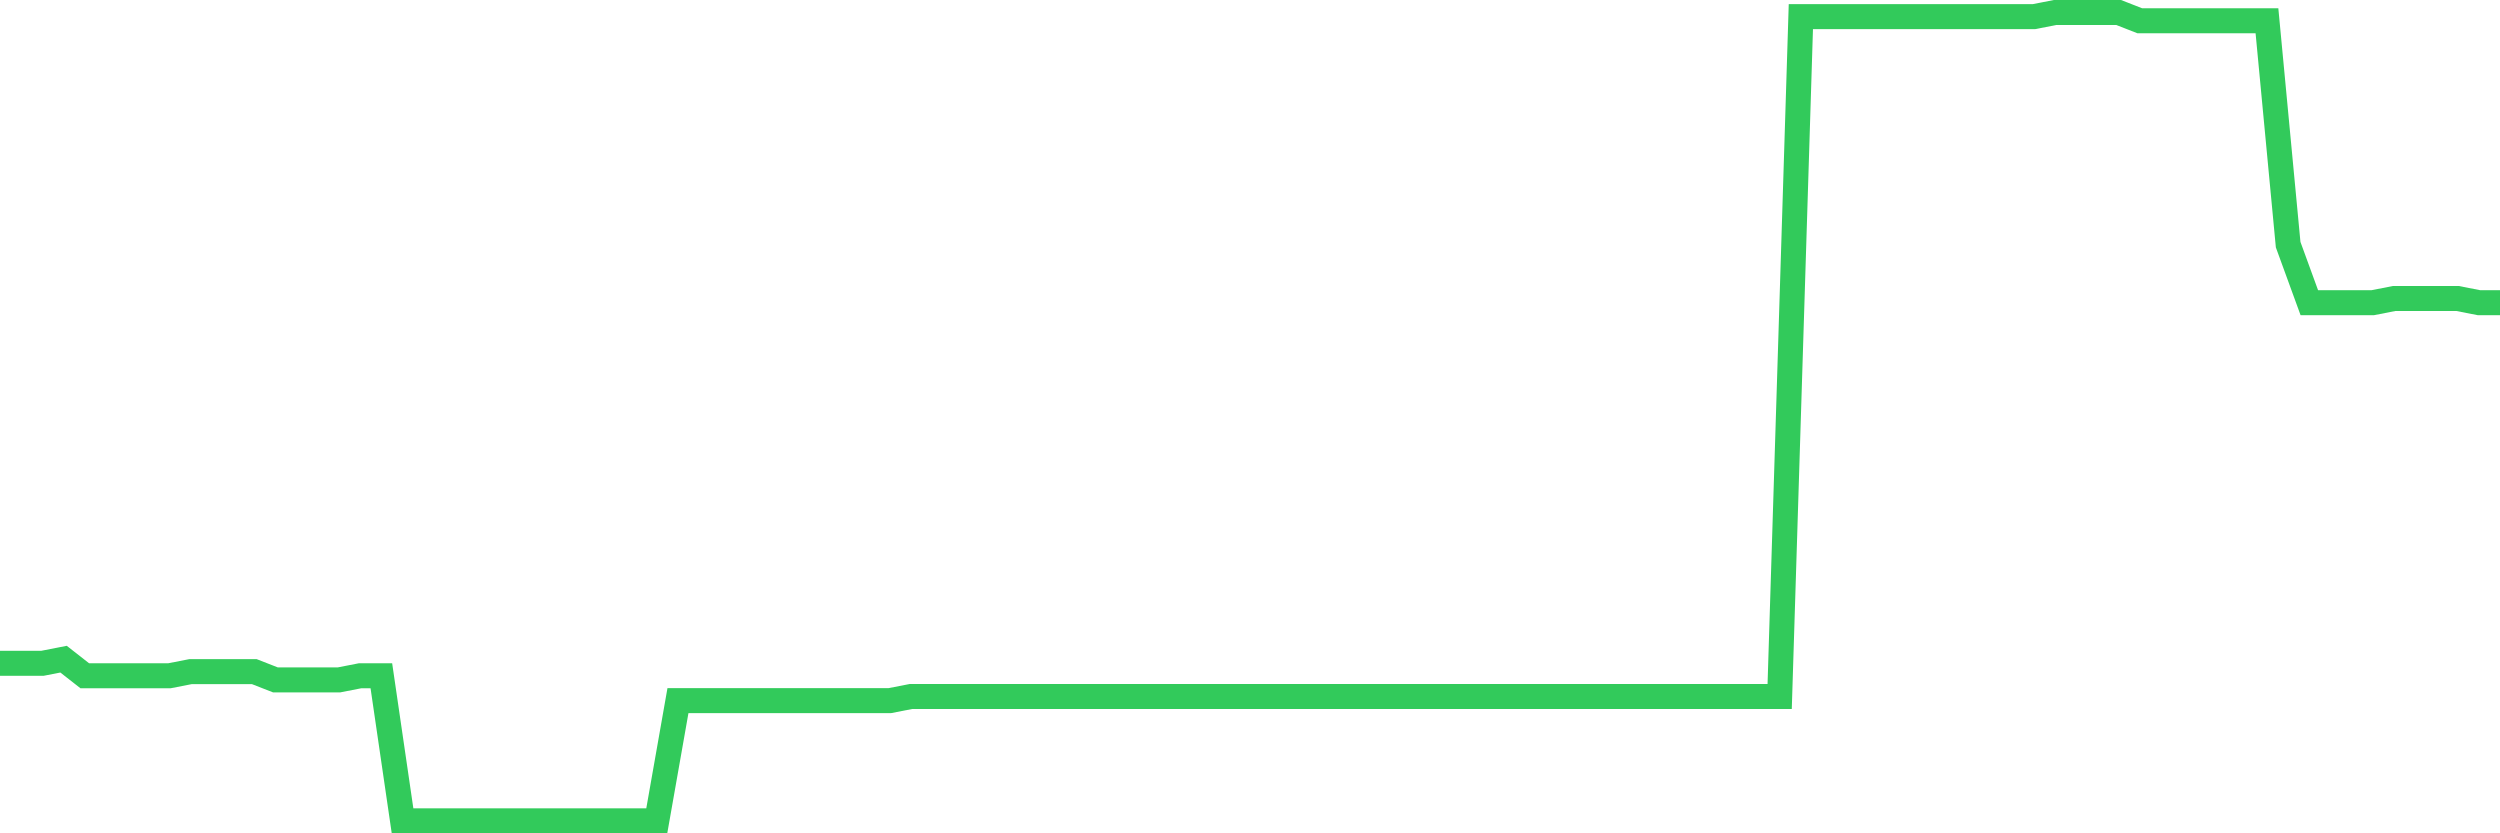 <svg
  xmlns="http://www.w3.org/2000/svg"
  xmlns:xlink="http://www.w3.org/1999/xlink"
  width="120"
  height="40"
  viewBox="0 0 120 40"
  preserveAspectRatio="none"
>
  <polyline
    points="0,31.839 1.017,31.839 2.034,31.839 3.051,31.64 4.068,32.436 5.085,32.436 6.102,32.436 7.119,32.436 8.136,32.436 9.153,32.237 10.169,32.237 11.186,32.237 12.203,32.237 13.22,32.635 14.237,32.635 15.254,32.635 16.271,32.635 17.288,32.436 18.305,32.436 19.322,39.4 20.339,39.4 21.356,39.4 22.373,39.4 23.39,39.4 24.407,39.4 25.424,39.4 26.441,39.4 27.458,39.4 28.475,39.4 29.492,39.4 30.508,39.4 31.525,39.4 32.542,33.63 33.559,33.63 34.576,33.63 35.593,33.63 36.61,33.63 37.627,33.63 38.644,33.63 39.661,33.63 40.678,33.63 41.695,33.63 42.712,33.63 43.729,33.431 44.746,33.431 45.763,33.431 46.78,33.431 47.797,33.431 48.814,33.431 49.831,33.431 50.847,33.431 51.864,33.431 52.881,33.431 53.898,33.431 54.915,33.431 55.932,33.431 56.949,33.431 57.966,33.431 58.983,33.431 60,33.431 61.017,33.431 62.034,33.431 63.051,33.431 64.068,33.431 65.085,33.431 66.102,33.431 67.119,33.431 68.136,33.431 69.153,33.431 70.169,33.431 71.186,33.431 72.203,33.431 73.22,33.431 74.237,33.431 75.254,33.431 76.271,33.431 77.288,33.431 78.305,33.431 79.322,33.431 80.339,33.431 81.356,33.431 82.373,33.431 83.39,33.431 84.407,33.431 85.424,33.431 86.441,0.799 87.458,0.799 88.475,0.799 89.492,0.799 90.508,0.799 91.525,0.799 92.542,0.799 93.559,0.799 94.576,0.799 95.593,0.799 96.61,0.799 97.627,0.799 98.644,0.6 99.661,0.6 100.678,0.6 101.695,0.6 102.712,0.998 103.729,0.998 104.746,0.998 105.763,0.998 106.78,0.998 107.797,0.998 108.814,0.998 109.831,11.743 110.847,14.528 111.864,14.528 112.881,14.528 113.898,14.528 114.915,14.329 115.932,14.329 116.949,14.329 117.966,14.329 118.983,14.528 120,14.528"
    fill="none"
    stroke="#32ca5b"
    stroke-width="1.2"
  >
  </polyline>
</svg>